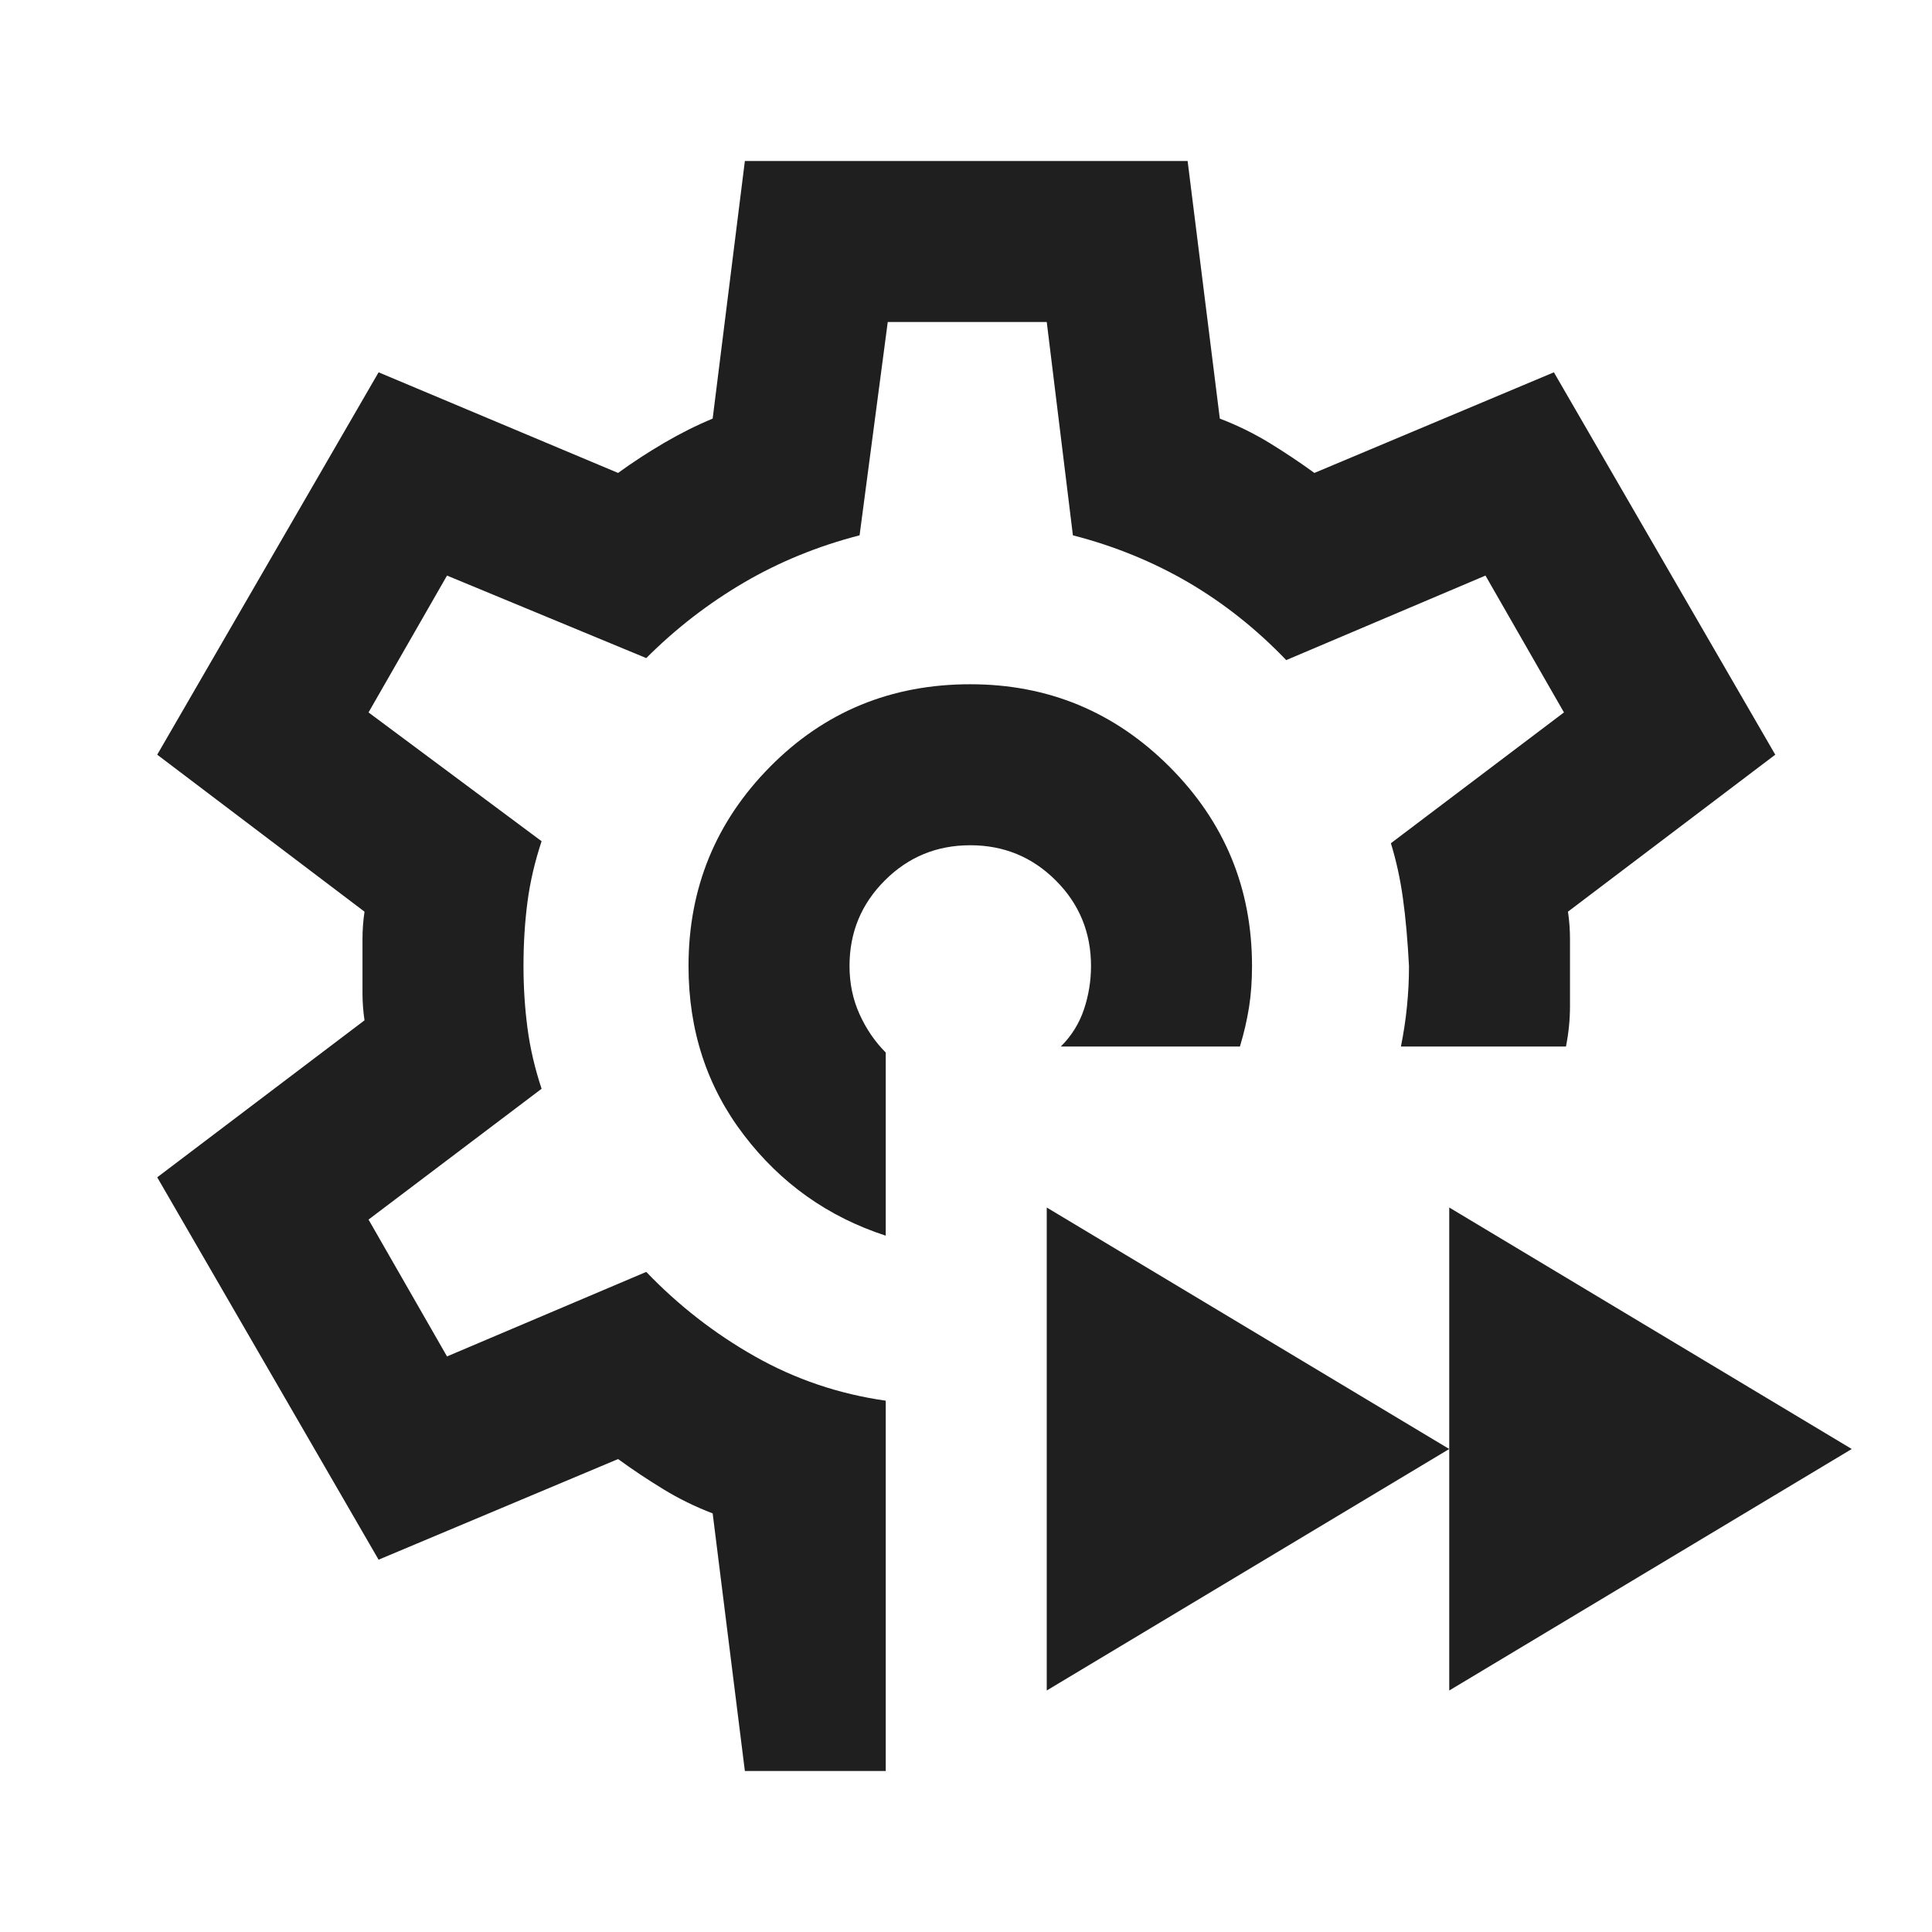 <svg width="24" height="24" viewBox="0 0 24 24" fill="none" xmlns="http://www.w3.org/2000/svg">
<path d="M18.003 21V15L23.003 18L18.003 21ZM13.003 21V15L18.003 18L13.003 21ZM9.253 22L8.853 18.8C8.636 18.717 8.432 18.617 8.241 18.5C8.049 18.383 7.861 18.258 7.678 18.125L4.703 19.375L1.953 14.625L4.528 12.675C4.511 12.558 4.503 12.446 4.503 12.338V11.662C4.503 11.554 4.511 11.442 4.528 11.325L1.953 9.375L4.703 4.625L7.678 5.875C7.861 5.742 8.053 5.617 8.253 5.5C8.453 5.383 8.653 5.283 8.853 5.2L9.253 2H14.753L15.153 5.2C15.37 5.283 15.574 5.383 15.766 5.5C15.957 5.617 16.145 5.742 16.328 5.875L19.303 4.625L22.053 9.375L19.478 11.325C19.495 11.442 19.503 11.554 19.503 11.662V12.5C19.503 12.667 19.486 12.833 19.453 13H17.403C17.436 12.833 17.462 12.667 17.478 12.5C17.495 12.333 17.503 12.167 17.503 12C17.486 11.683 17.462 11.404 17.428 11.162C17.395 10.921 17.345 10.692 17.278 10.475L19.428 8.85L18.453 7.15L15.978 8.2C15.611 7.817 15.207 7.496 14.766 7.237C14.324 6.979 13.845 6.783 13.328 6.65L13.003 4H11.028L10.678 6.65C10.162 6.783 9.682 6.979 9.241 7.237C8.799 7.496 8.395 7.808 8.028 8.175L5.553 7.15L4.578 8.85L6.728 10.45C6.645 10.7 6.586 10.95 6.553 11.2C6.52 11.45 6.503 11.717 6.503 12C6.503 12.267 6.52 12.525 6.553 12.775C6.586 13.025 6.645 13.275 6.728 13.525L4.578 15.15L5.553 16.85L8.028 15.8C8.428 16.217 8.878 16.567 9.378 16.85C9.878 17.133 10.42 17.317 11.003 17.4V22H9.253ZM11.003 15.35V13.075C10.87 12.942 10.761 12.783 10.678 12.6C10.595 12.417 10.553 12.217 10.553 12C10.553 11.583 10.699 11.229 10.991 10.938C11.282 10.646 11.636 10.5 12.053 10.5C12.47 10.5 12.824 10.646 13.116 10.938C13.407 11.229 13.553 11.583 13.553 12C13.553 12.183 13.524 12.363 13.466 12.537C13.407 12.713 13.312 12.867 13.178 13H15.403C15.453 12.833 15.491 12.671 15.516 12.512C15.541 12.354 15.553 12.183 15.553 12C15.553 11.033 15.211 10.208 14.528 9.525C13.845 8.842 13.02 8.5 12.053 8.5C11.07 8.5 10.241 8.842 9.566 9.525C8.891 10.208 8.553 11.033 8.553 12C8.553 12.8 8.782 13.5 9.241 14.1C9.699 14.7 10.287 15.117 11.003 15.35Z" fill="#1F1F1F"/>
</svg>
